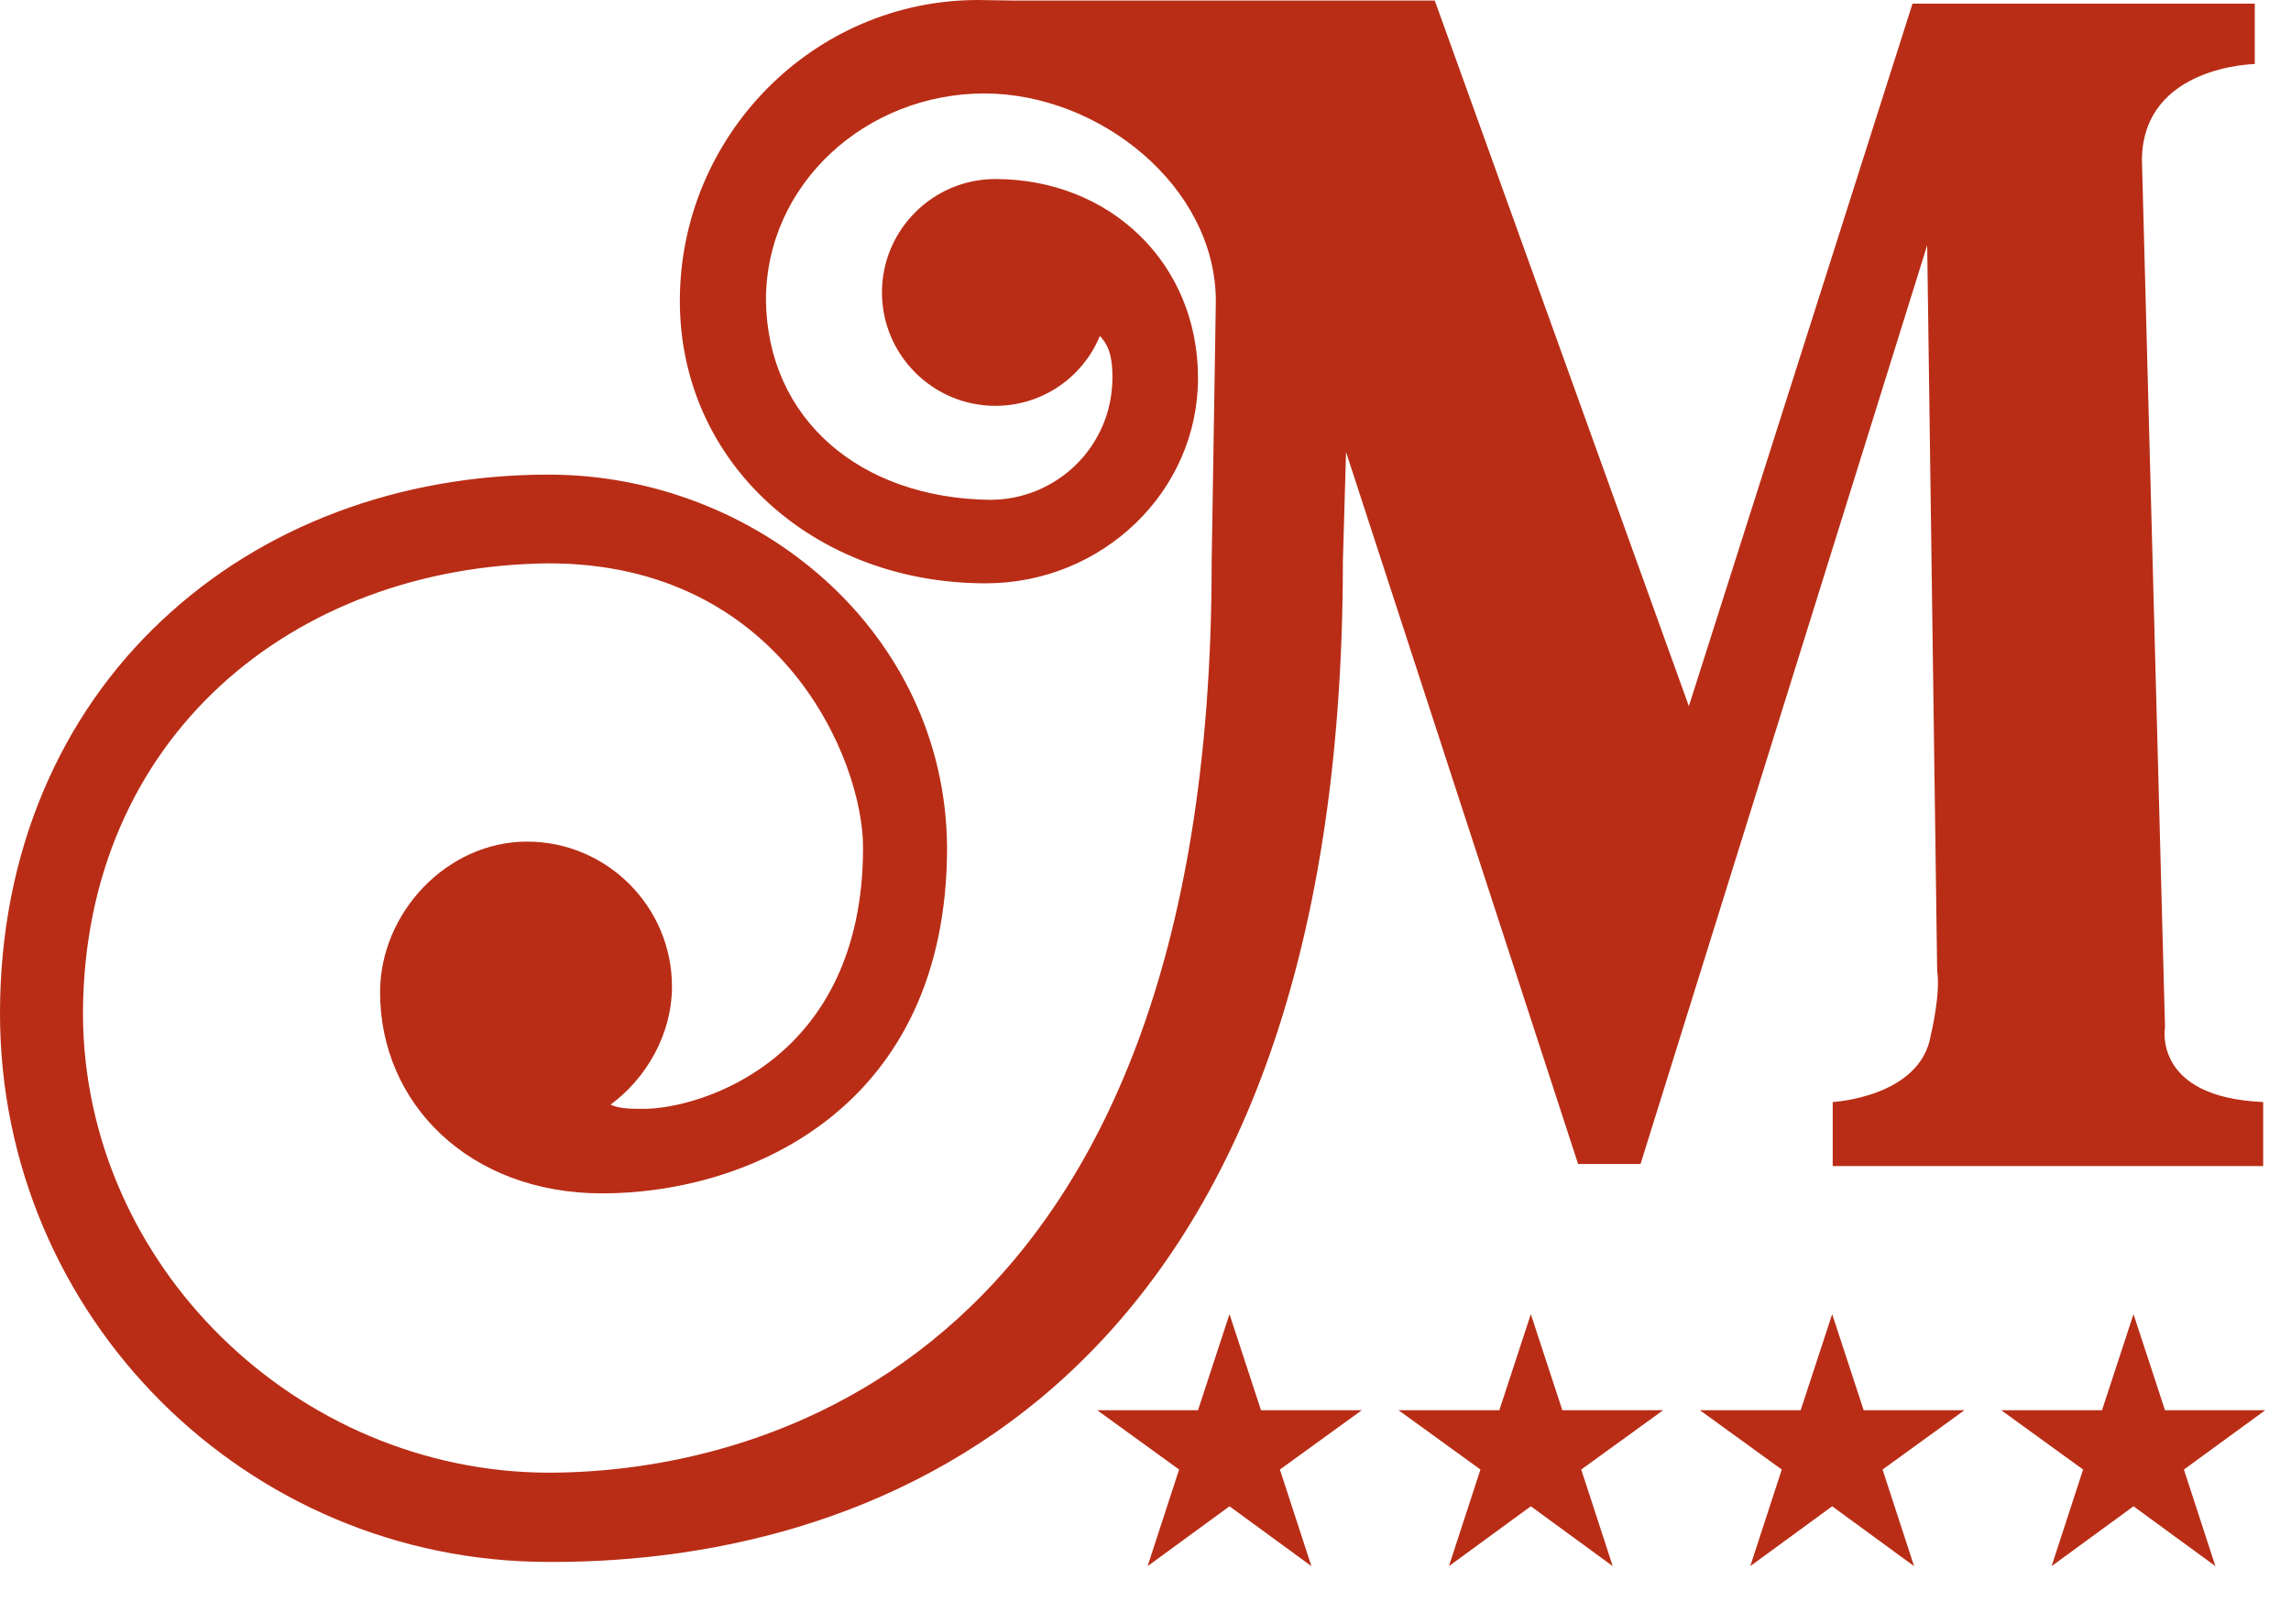 <?xml version="1.0" encoding="utf-8"?>
<!-- Generator: Adobe Illustrator 27.2.0, SVG Export Plug-In . SVG Version: 6.00 Build 0)  -->
<svg version="1.1" id="Ebene_1" xmlns="http://www.w3.org/2000/svg" xmlns:xlink="http://www.w3.org/1999/xlink" x="0px" y="0px"
	 viewBox="0 0 436.4 309.3" style="enable-background:new 0 0 436.4 309.3;" xml:space="preserve">
<style type="text/css">
	.st0{enable-background:new    ;}
	.st1{fill:#B92D16;}
</style>
<g class="st0">
	<path class="st1" d="M259.4,268.6l-15.6,11.3l6,18.4l-15.6-11.4l-15.6,11.4l6-18.4L209,268.6h19.2l6-18.3l6,18.3H259.4z"/>
	<path class="st1" d="M316.8,268.6l-15.6,11.3l6,18.4l-15.6-11.4l-15.6,11.4l6-18.4l-15.6-11.3h19.2l6-18.3l6,18.3H316.8z"/>
	<path class="st1" d="M374.2,268.6l-15.6,11.3l6,18.4l-15.6-11.4l-15.6,11.4l6-18.4l-15.6-11.3H343l6-18.3l6,18.3H374.2z"/>
	<path class="st1" d="M431.5,268.6L416,279.9l6,18.4l-15.6-11.4l-15.6,11.4l6-18.4l-15.6-11.3h19.2l6-18.3l6,18.3H431.5z"/>
</g>
<path class="st1" d="M209.5,64c-3.2,7.8-10.9,13.3-19.9,13.3c-11.9,0-21.6-9.7-21.6-21.6s9.7-21.6,21.6-21.6
	c21.7,0,38.6,15.9,38.6,37.9l0,0c0,21.7-18.3,39.1-40.4,39.1h-0.1c-32.6,0-58.2-22.9-58.2-53.8l0,0c0-31.4,25.4-57.3,56.8-57.3
	l6.8,0.1h80.2l48.4,134.4L364.3,0.7h65.2v11.5c0,0-21.2,0.3-21.5,18.1l4.4,165.3c0,0-2.5,13.4,18.7,14.3v12.2h-82v-12.2
	c0,0,16.8-0.9,18.7-12.8c0,0,1.9-7.8,1.2-12.2l-1.9-138.2l-54.6,175h-11.9L256.4,86.1l-0.6,20.7c0,157.5-88,190.7-150.5,190.7h-0.8
	C46.8,297.5,0,250.7,0,193l0,0c0-30.9,11.7-56.9,30.8-74.8l0,0c19.1-18,45.2-27.8,73.7-27.8l0,0c39.6,0,75.6,29.9,75.9,71l0,0
	c0,49.8-37.9,65.9-65.7,65.9c-25.3,0-42.3-17.1-42.3-38.3c0-15.2,12.8-28.7,28-28.7s27.6,12.4,27.6,27.6c0,9.1-4.9,17.5-11.7,22.5
	c1.7,0.8,4.1,0.8,6.3,0.8c10.6,0,41.8-9.1,41.8-49.8l0,0c0-16.7-15.6-54.1-59.9-54.1l0,0C55.7,107.8,16,140.5,15.8,193l0,0
	c0.1,48,40.8,87.4,88.7,87.5l0,0c39.2,0,126.3-20.3,126.3-173.2l0.8-49.9c0-21.9-22.2-39.6-44.1-39.6c-22.4,0-41.6,17.1-41.6,39.4
	l0,0c0.3,22.7,18,37.7,42.7,38l0,0c12.7,0,23.3-10.2,23.3-23.3l0,0C211.9,69,211.6,66.1,209.5,64L209.5,64z"/>
</svg>
